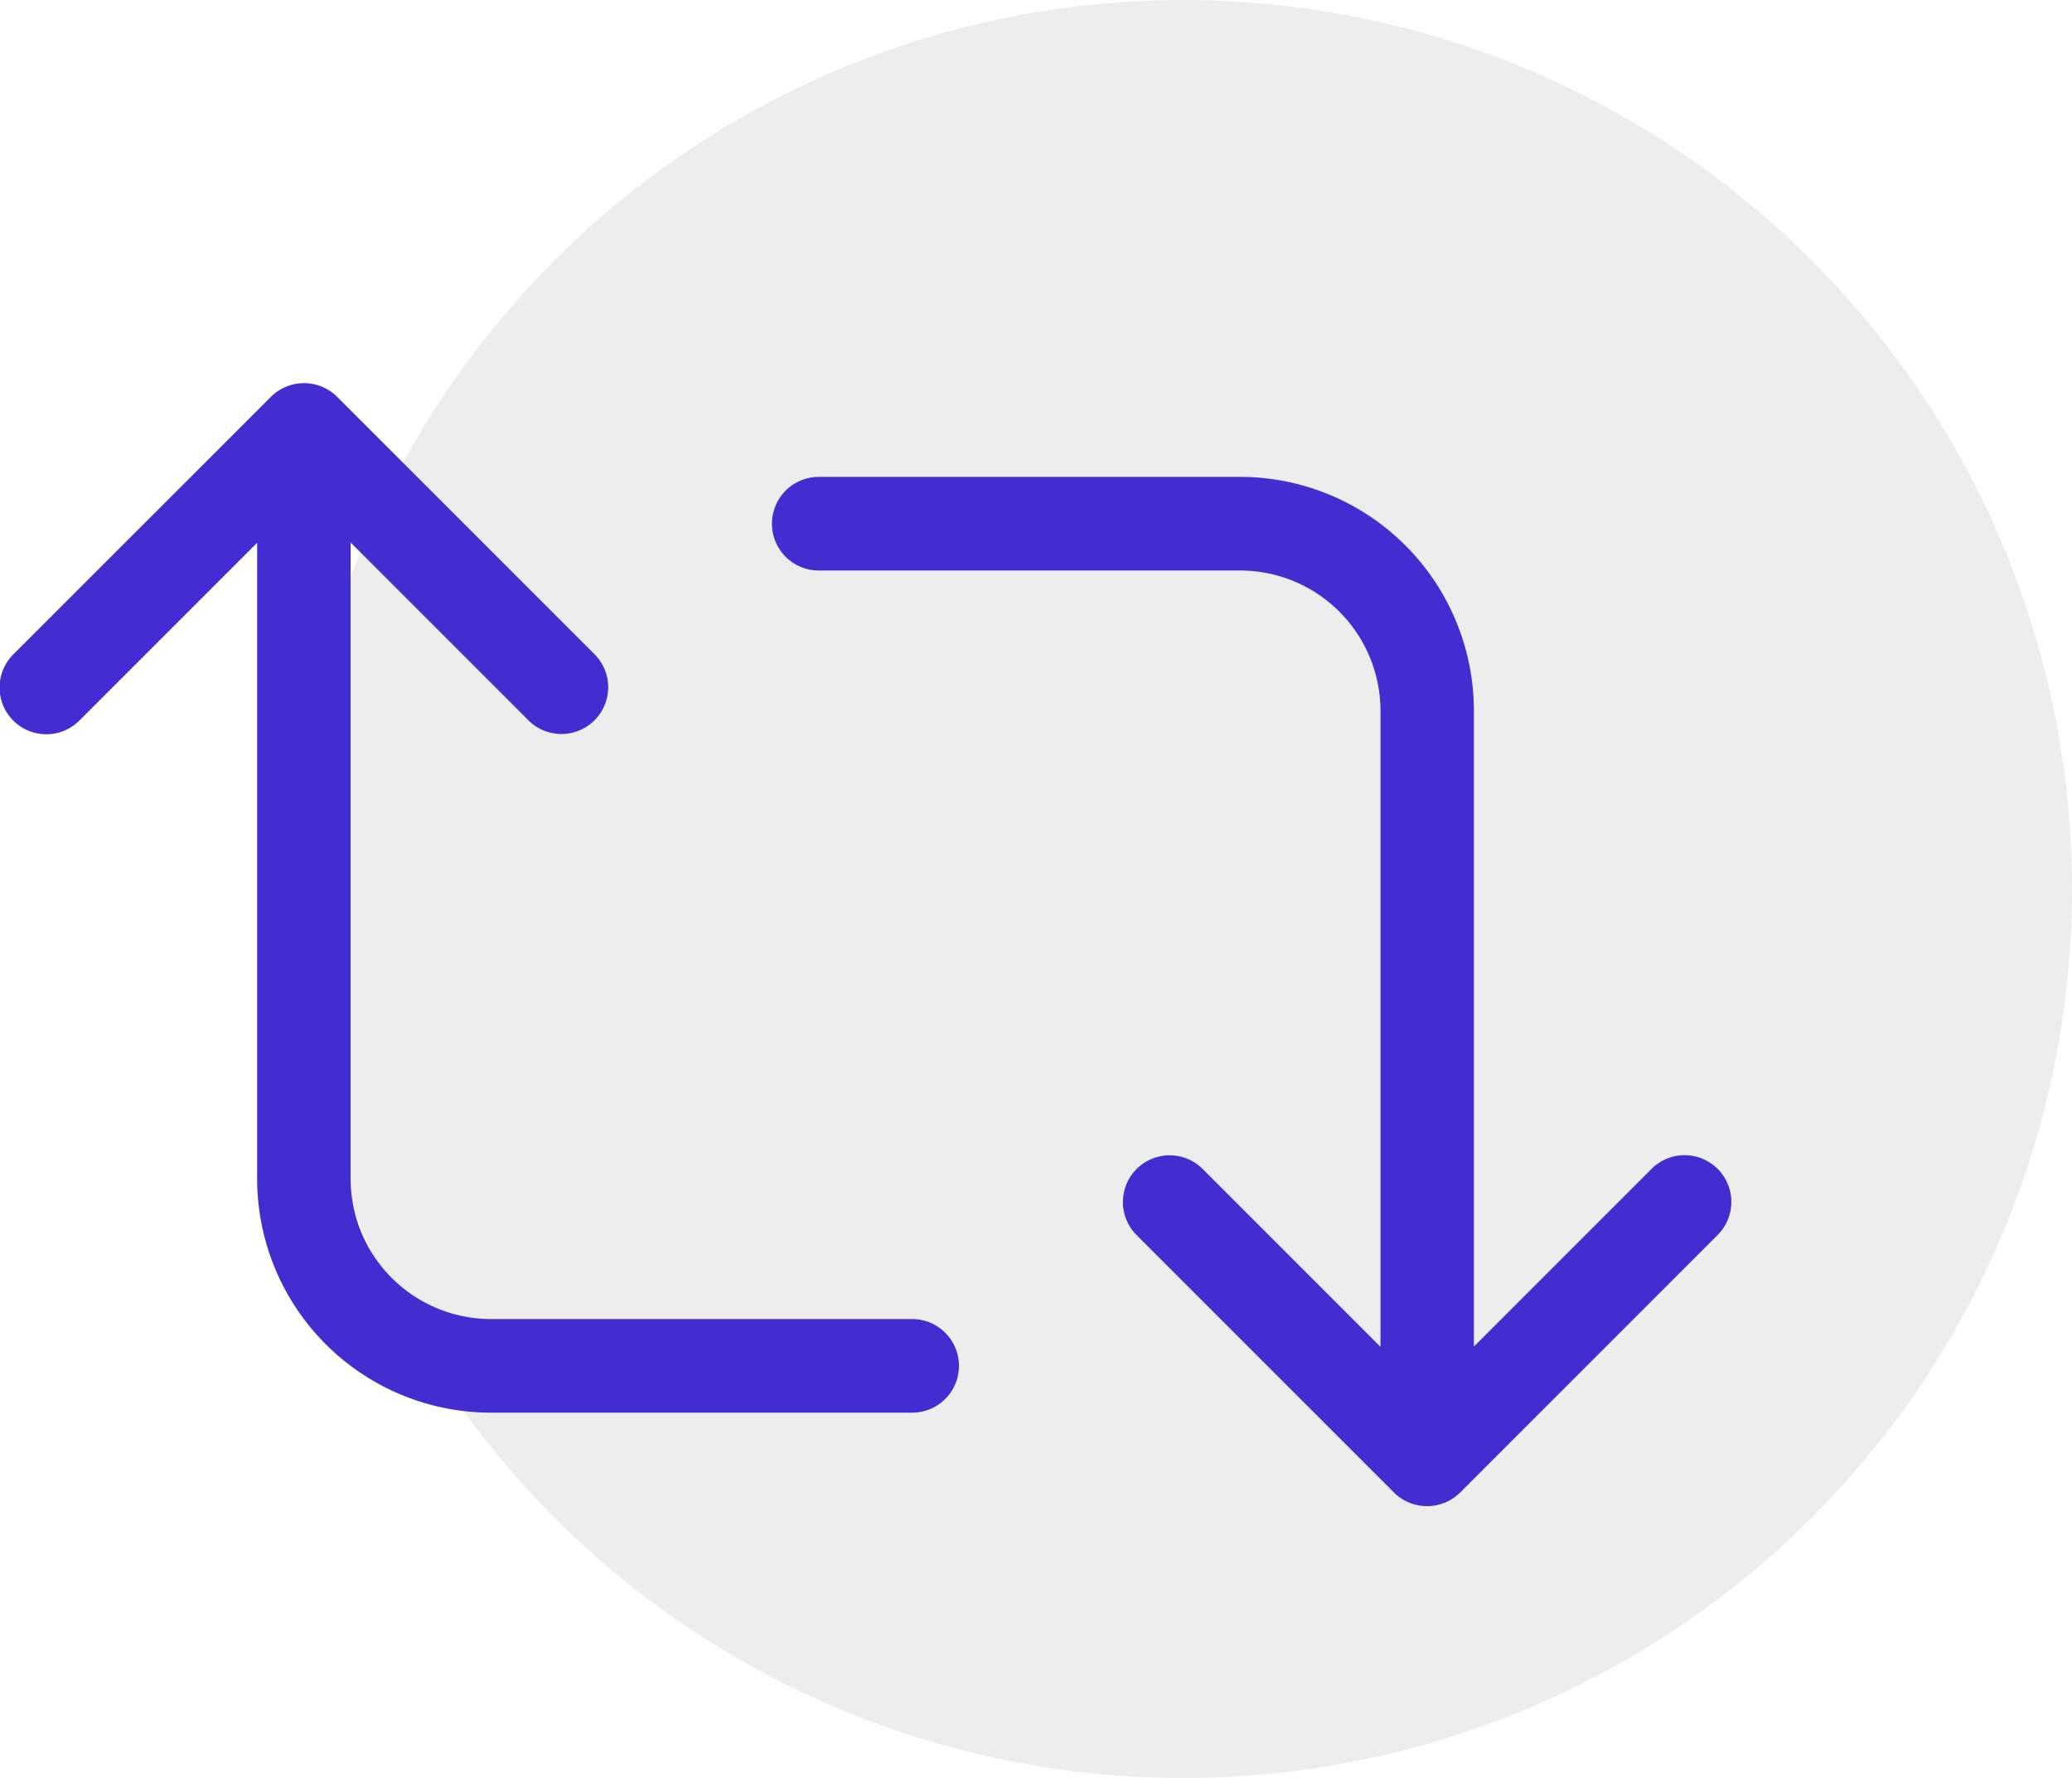 <?xml version="1.0" encoding="UTF-8"?> <svg xmlns="http://www.w3.org/2000/svg" width="32.633" height="28" viewBox="0 0 32.633 28"><g id="Group_1363" data-name="Group 1363" transform="translate(-221.619 -557)"><circle id="Ellipse_395" data-name="Ellipse 395" cx="14" cy="14" r="14" transform="translate(226.252 557)" opacity="0.073"></circle><path id="arrows-retweet-light" d="M28.318,64.264a.74.74,0,0,1,1.041,0l4.054,4.054a.736.736,0,0,1-1.041,1.041l-2.8-2.8V76.577a2.212,2.212,0,0,0,2.211,2.211h6.633a.737.737,0,0,1,0,1.474H31.786A3.684,3.684,0,0,1,28.1,76.577V66.563l-2.8,2.8a.736.736,0,1,1-1.041-1.041ZM47.263,79.221l2.8-2.8A.736.736,0,1,1,51.1,77.466l-4.054,4.054a.74.74,0,0,1-1.041,0l-4.054-4.054a.736.736,0,0,1,1.041-1.041l2.8,2.8V69.207A2.212,2.212,0,0,0,43.578,67H36.945a.737.737,0,1,1,0-1.474h6.633a3.684,3.684,0,0,1,3.685,3.685Z" transform="translate(197.569 498.984)" fill="#432dd1"></path></g></svg> 